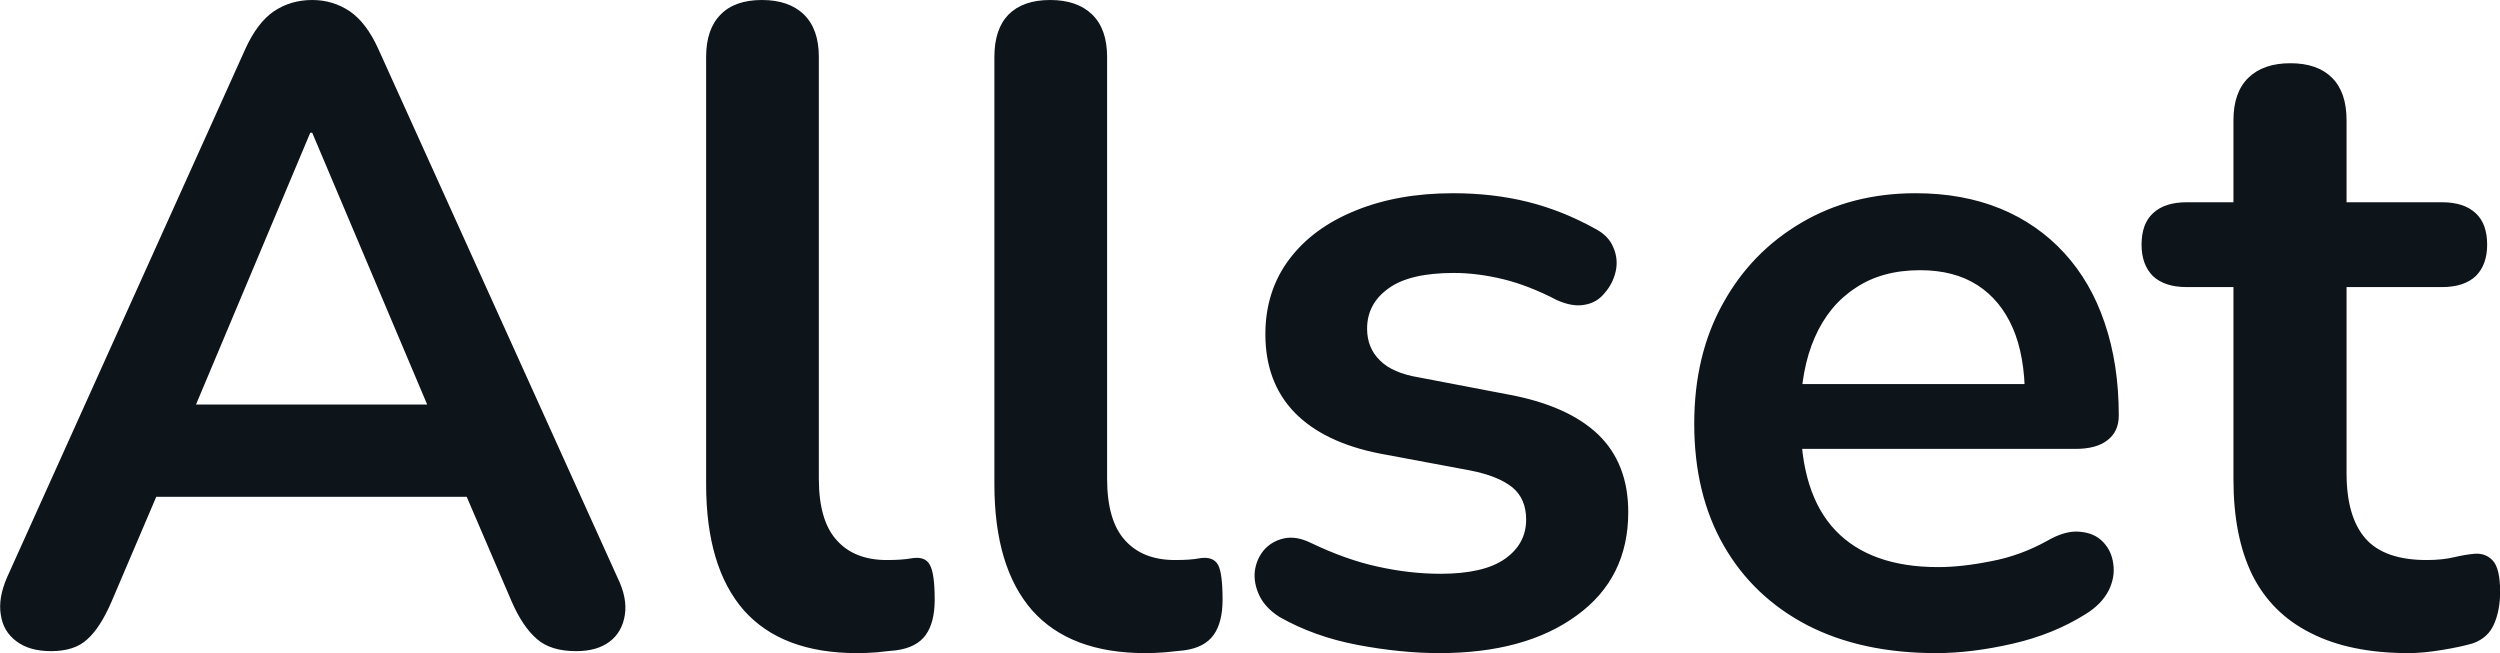 <svg fill="#0d141a" viewBox="0 0 63.657 16.629" height="100%" width="100%" xmlns="http://www.w3.org/2000/svg"><path preserveAspectRatio="none" d="M1.30 16.58L1.30 16.58Q0.75 16.58 0.42 16.33Q0.08 16.08 0.02 15.65Q-0.05 15.23 0.18 14.70L0.18 14.70L6.25 1.24Q6.55 0.58 6.97 0.29Q7.40 0 7.95 0L7.95 0Q8.48 0 8.91 0.29Q9.33 0.58 9.63 1.24L9.63 1.24L15.72 14.70Q15.98 15.23 15.91 15.66Q15.84 16.10 15.52 16.34Q15.20 16.58 14.67 16.58L14.67 16.58Q14.02 16.58 13.67 16.27Q13.31 15.96 13.03 15.32L13.03 15.32L11.54 11.85L12.78 12.65L3.07 12.65L4.32 11.85L2.84 15.32Q2.55 15.99 2.22 16.28Q1.90 16.58 1.30 16.58ZM7.95 3.38L7.90 3.38L4.68 11.04L4.09 10.30L11.77 10.30L11.19 11.04L7.95 3.38ZM21.82 16.63L21.82 16.63Q19.91 16.63 18.94 15.54Q17.98 14.44 17.98 12.33L17.98 12.33L17.98 1.45Q17.98 0.74 18.35 0.37Q18.71 0 19.40 0L19.40 0Q20.09 0 20.47 0.37Q20.85 0.74 20.85 1.45L20.85 1.45L20.85 12.19Q20.85 13.25 21.30 13.75Q21.75 14.26 22.58 14.26L22.58 14.26Q22.76 14.26 22.92 14.25Q23.08 14.24 23.25 14.21L23.25 14.21Q23.57 14.17 23.68 14.39Q23.80 14.61 23.80 15.27L23.80 15.27Q23.80 15.85 23.57 16.17Q23.34 16.49 22.81 16.56L22.81 16.56Q22.58 16.58 22.33 16.61Q22.07 16.63 21.82 16.63ZM29.16 16.63L29.16 16.63Q27.25 16.63 26.28 15.54Q25.32 14.44 25.32 12.33L25.32 12.33L25.32 1.45Q25.32 0.74 25.68 0.37Q26.05 0 26.74 0L26.74 0Q27.43 0 27.81 0.37Q28.19 0.74 28.19 1.45L28.19 1.45L28.19 12.19Q28.19 13.25 28.64 13.75Q29.09 14.26 29.92 14.26L29.92 14.26Q30.10 14.26 30.26 14.25Q30.42 14.24 30.58 14.21L30.58 14.21Q30.90 14.17 31.02 14.39Q31.13 14.61 31.13 15.27L31.13 15.27Q31.13 15.85 30.90 16.17Q30.67 16.49 30.15 16.56L30.15 16.56Q29.92 16.58 29.66 16.61Q29.41 16.63 29.16 16.63ZM36.65 16.63L36.65 16.63Q35.67 16.63 34.56 16.42Q33.46 16.21 32.58 15.71L32.58 15.71Q32.22 15.48 32.07 15.17Q31.92 14.86 31.95 14.55Q31.99 14.24 32.18 14.01Q32.38 13.78 32.69 13.71Q33.00 13.64 33.37 13.82L33.37 13.82Q34.29 14.26 35.09 14.43Q35.90 14.61 36.68 14.61L36.68 14.61Q37.78 14.61 38.32 14.23Q38.86 13.85 38.86 13.23L38.86 13.23Q38.86 12.70 38.51 12.41Q38.15 12.12 37.44 11.98L37.44 11.98L35.14 11.55Q33.71 11.27 32.96 10.50Q32.22 9.73 32.22 8.51L32.22 8.51Q32.22 7.41 32.83 6.60Q33.43 5.80 34.52 5.36Q35.60 4.92 37.00 4.92L37.00 4.92Q38.01 4.92 38.90 5.14Q39.78 5.36 40.61 5.82L40.61 5.82Q40.96 6.00 41.08 6.30Q41.21 6.60 41.14 6.91Q41.07 7.22 40.86 7.46Q40.66 7.71 40.35 7.76Q40.04 7.82 39.64 7.64L39.64 7.64Q38.93 7.27 38.28 7.11Q37.62 6.95 37.02 6.95L37.02 6.95Q35.90 6.95 35.36 7.34Q34.81 7.73 34.81 8.37L34.81 8.37Q34.81 8.86 35.14 9.18Q35.46 9.50 36.13 9.61L36.13 9.61L38.43 10.05Q39.92 10.33 40.69 11.06Q41.46 11.80 41.46 13.04L41.46 13.04Q41.46 14.72 40.15 15.67Q38.84 16.63 36.65 16.63ZM49.30 16.63L49.30 16.63Q47.40 16.63 46.02 15.92Q44.64 15.20 43.89 13.89Q43.14 12.58 43.14 10.79L43.14 10.79Q43.14 9.04 43.87 7.73Q44.59 6.42 45.87 5.67Q47.14 4.92 48.78 4.92L48.78 4.92Q49.97 4.92 50.93 5.31Q51.88 5.70 52.56 6.44Q53.24 7.18 53.59 8.22Q53.95 9.27 53.95 10.58L53.95 10.58Q53.95 10.99 53.66 11.21Q53.38 11.43 52.85 11.43L52.85 11.43L45.46 11.43L45.46 9.78L51.93 9.78L51.56 10.12Q51.56 9.06 51.25 8.35Q50.94 7.64 50.35 7.26Q49.76 6.88 48.89 6.88L48.89 6.88Q47.92 6.88 47.25 7.33Q46.57 7.77 46.21 8.59Q45.85 9.41 45.85 10.53L45.85 10.53L45.85 10.70Q45.85 12.58 46.74 13.51Q47.63 14.44 49.35 14.44L49.35 14.44Q49.95 14.44 50.70 14.29Q51.44 14.15 52.11 13.78L52.11 13.78Q52.59 13.50 52.96 13.54Q53.33 13.57 53.55 13.80Q53.77 14.03 53.81 14.36Q53.86 14.70 53.69 15.04Q53.51 15.39 53.10 15.64L53.10 15.64Q52.29 16.15 51.25 16.39Q50.20 16.63 49.30 16.63ZM61.33 16.63L61.33 16.63Q59.84 16.63 58.84 16.12Q57.84 15.62 57.35 14.64Q56.87 13.66 56.87 12.21L56.87 12.21L56.87 7.31L55.68 7.31Q55.12 7.31 54.82 7.03Q54.53 6.74 54.53 6.23L54.53 6.23Q54.53 5.70 54.82 5.43Q55.12 5.15 55.68 5.15L55.68 5.15L56.87 5.15L56.87 3.06Q56.87 2.35 57.25 1.98Q57.63 1.61 58.32 1.61L58.32 1.61Q59.01 1.61 59.38 1.98Q59.75 2.35 59.75 3.06L59.75 3.06L59.75 5.15L62.18 5.15Q62.74 5.15 63.04 5.43Q63.33 5.70 63.33 6.23L63.33 6.23Q63.33 6.74 63.04 7.03Q62.74 7.31 62.18 7.31L62.18 7.31L59.75 7.31L59.75 12.05Q59.75 13.16 60.23 13.71Q60.71 14.26 61.79 14.26L61.79 14.26Q62.18 14.26 62.48 14.19Q62.78 14.12 63.01 14.10L63.01 14.10Q63.29 14.08 63.47 14.27Q63.66 14.47 63.66 15.07L63.66 15.07Q63.66 15.53 63.51 15.88Q63.36 16.24 62.97 16.38L62.97 16.38Q62.67 16.47 62.18 16.55Q61.70 16.63 61.33 16.63Z"></path></svg>